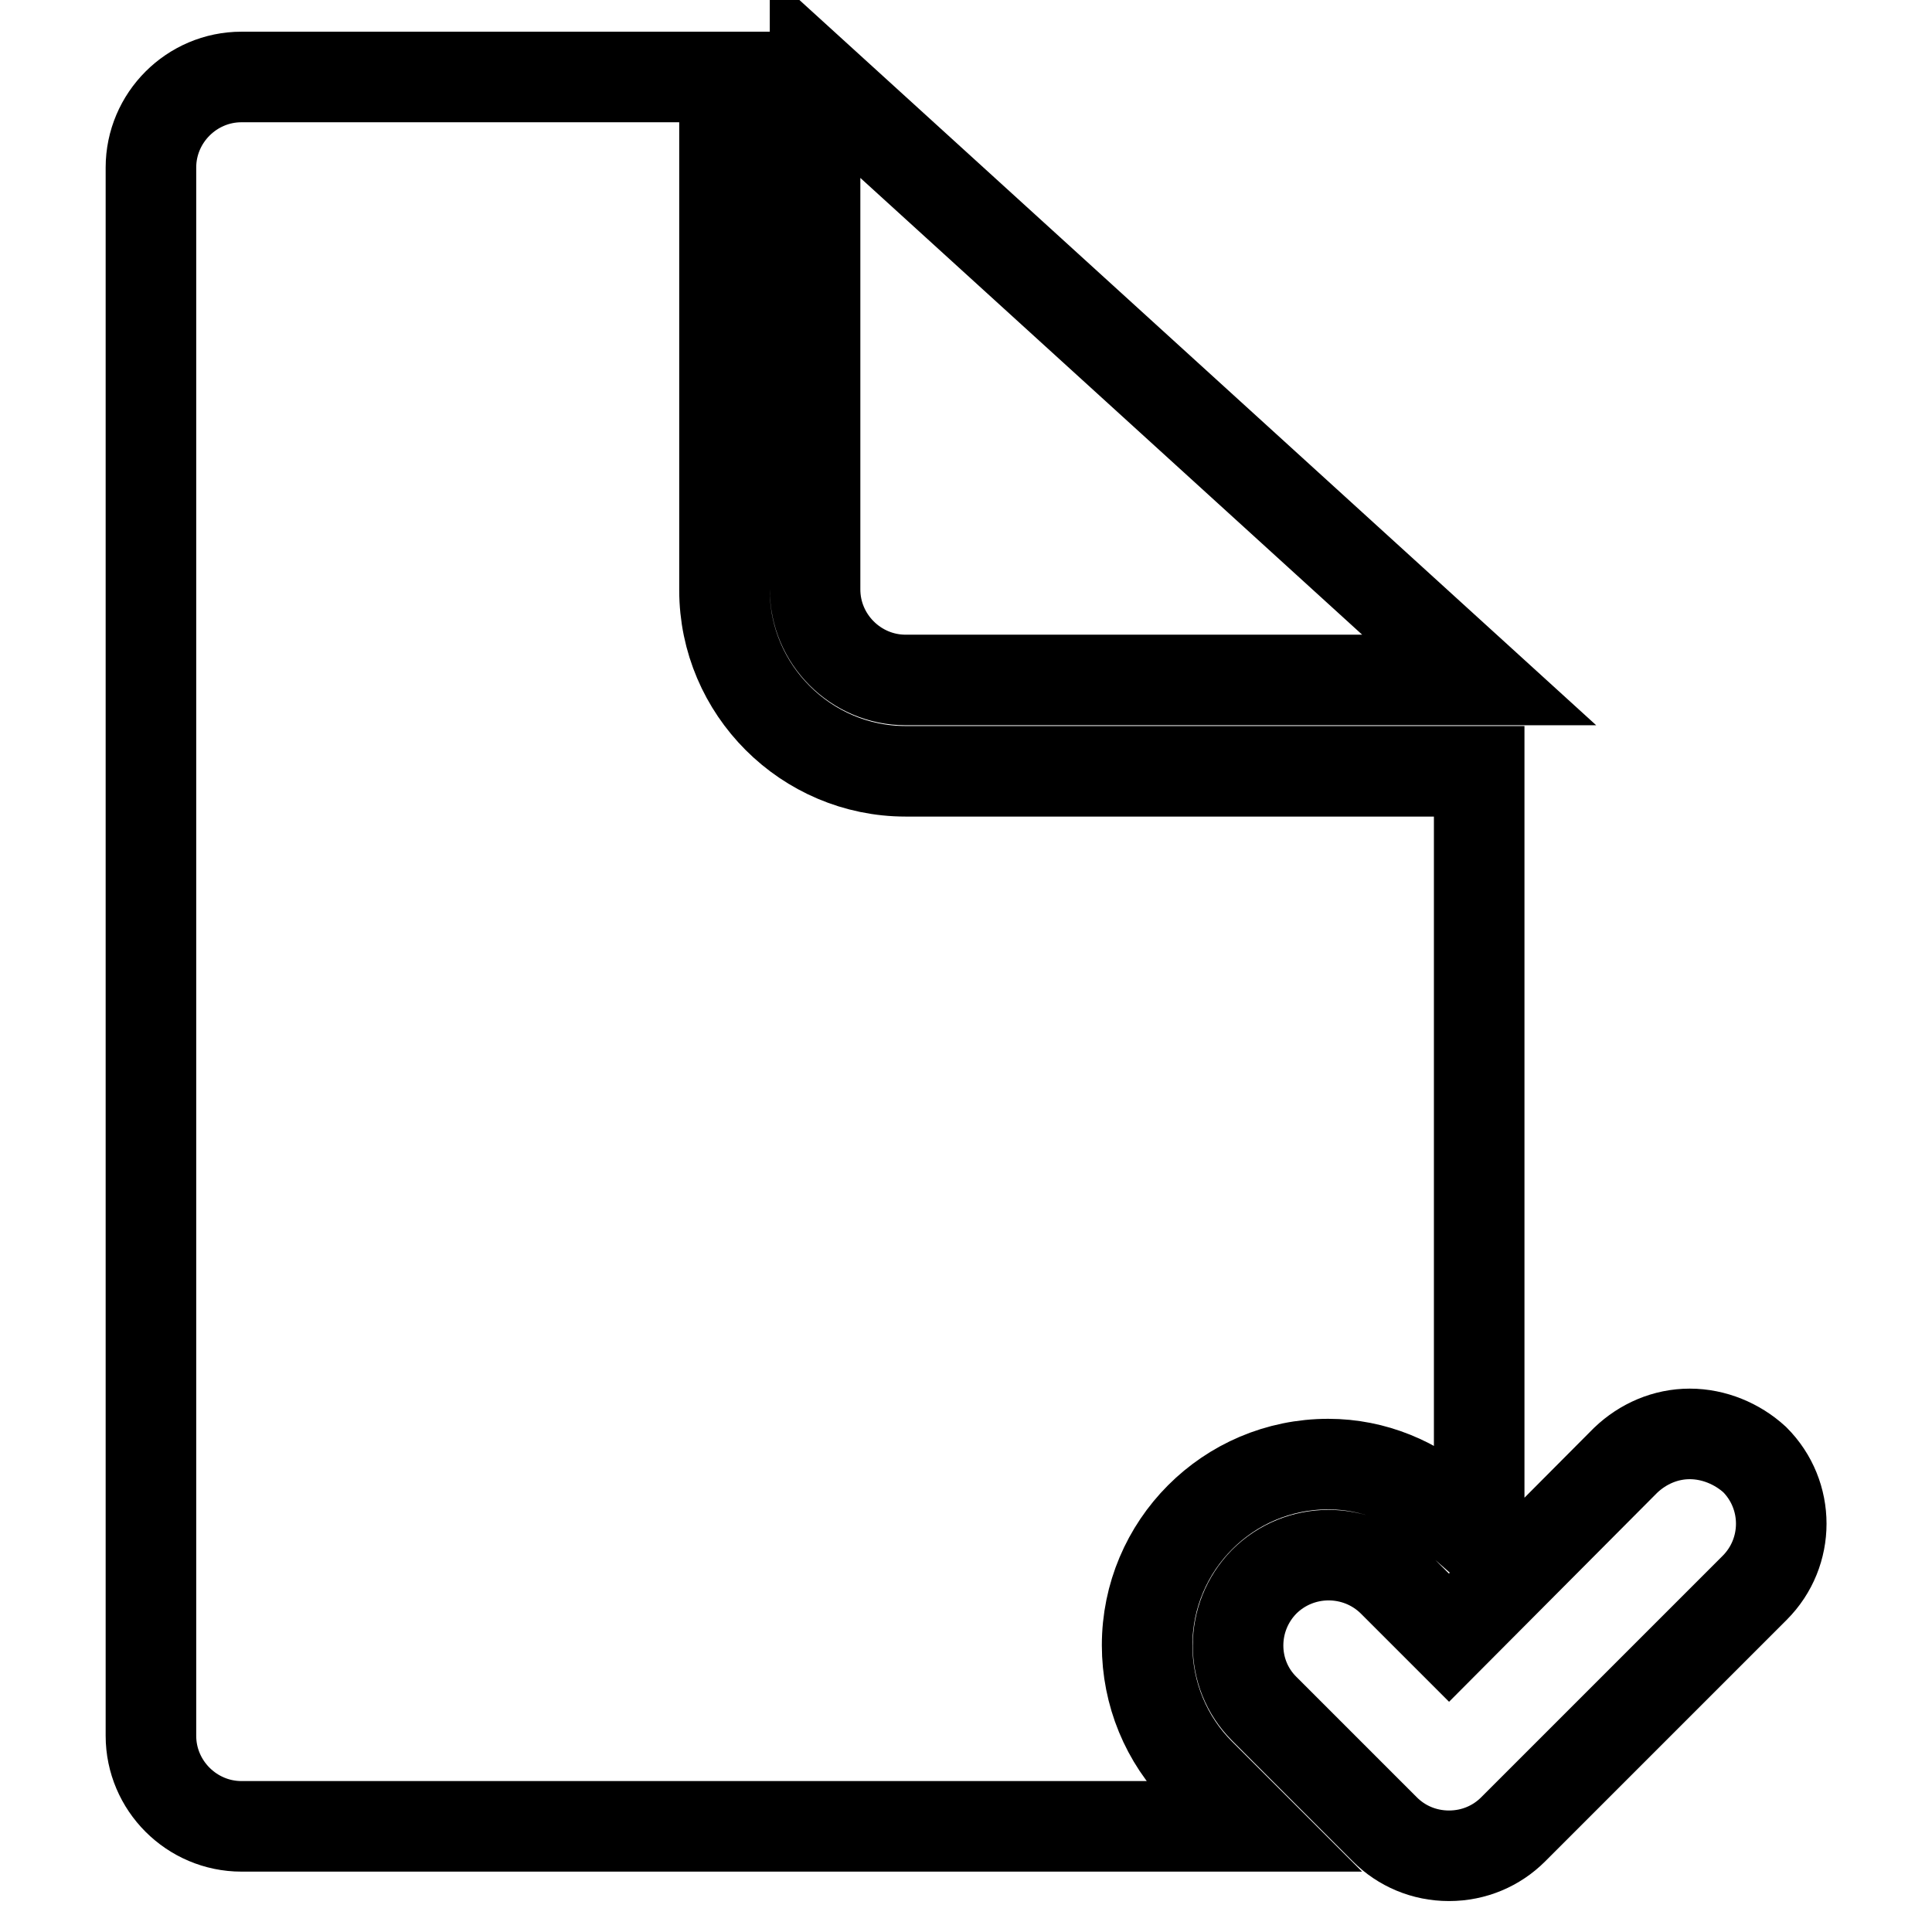 <?xml version="1.0" encoding="utf-8"?>
<!-- Svg Vector Icons : http://www.onlinewebfonts.com/icon -->
<!DOCTYPE svg PUBLIC "-//W3C//DTD SVG 1.1//EN" "http://www.w3.org/Graphics/SVG/1.1/DTD/svg11.dtd">
<svg version="1.1" xmlns="http://www.w3.org/2000/svg" xmlns:xlink="http://www.w3.org/1999/xlink" x="0px" y="0px" viewBox="0 0 256 256" enable-background="new 0 0 256 256" xml:space="preserve">
<g> <path stroke-width="12" fill-opacity="0" stroke="#000000"  d="M120,90.1h76L108,10v68.1C108,84.7,113.4,90.1,120,90.1C120,90.1,120,90.1,120,90.1L120,90.1z M223.9,190 c-3.2,0-6.2,1.3-8.5,3.5L192,217l-7.5-7.5c-4.7-4.6-12.3-4.6-17,0.1c-4.6,4.7-4.6,12.2,0,16.8l16,16c2.2,2.2,5.2,3.5,8.5,3.5 c3.3,0,6.3-1.3,8.5-3.5l32-32c4.7-4.7,4.7-12.3,0-17C230.2,191.3,227.1,190,223.9,190z M152,218c0-13.2,10.7-24,24-24 c6.1,0,11.6,2.4,15.9,6.2l4.1-4.1v-93.9h-76c-13.2,0-24-10.8-24-24v-68h-64c-6.6,0-12,5.4-12,12V230c0,6.6,5.4,12,12,12l0,0h134 l-7-7C154.5,230.5,152,224.4,152,218z"/></g>
</svg>